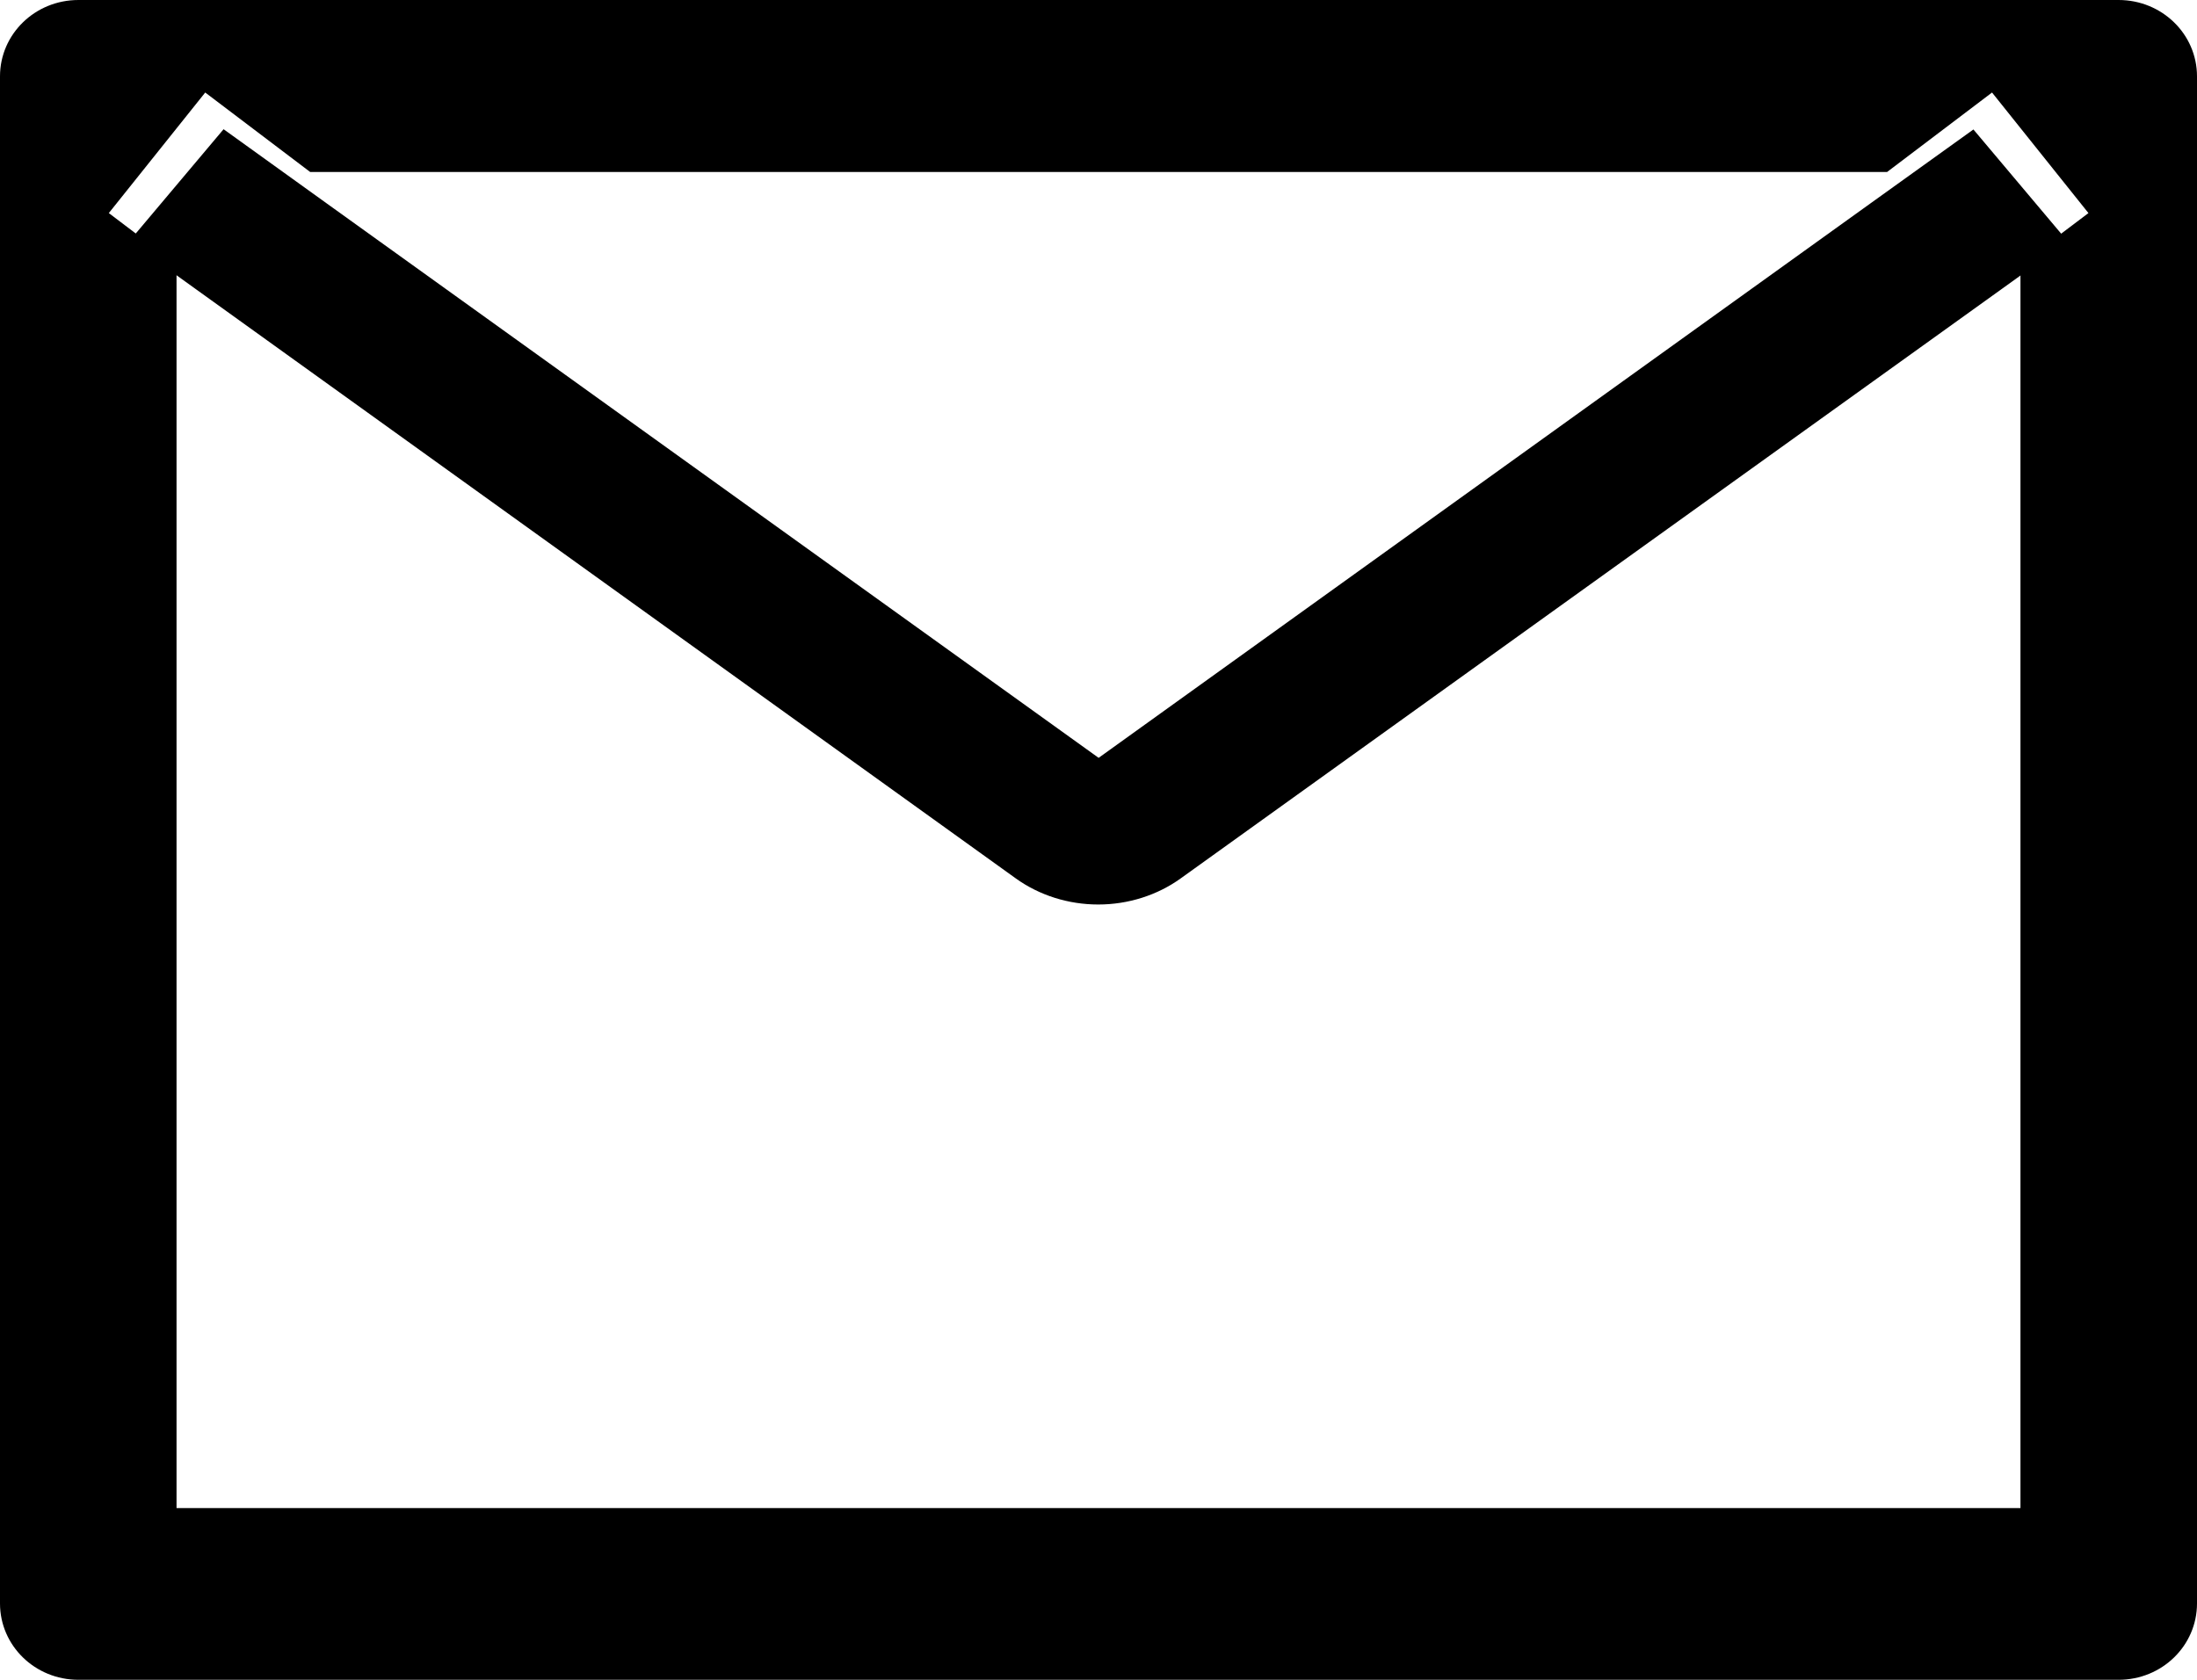 <svg width="17" height="13" viewBox="0 0 17 13" fill="none" xmlns="http://www.w3.org/2000/svg">
<path d="M16.393 0H0.607C0.271 0 0 0.264 0 0.591V12.409C0 12.736 0.271 13 0.607 13H16.393C16.729 13 17 12.736 17 12.409V0.591C17 0.264 16.729 0 16.393 0ZM15.634 2.046V11.671H1.366V2.046L0.842 1.649L1.588 0.716L2.4 1.331H14.602L15.414 0.716L16.16 1.649L15.634 2.046Z" fill="black"/>
<path d="M14.476 1.572L8.501 5.865L2.525 1.572L1.73 1L1 1.867L1.513 2.236L7.86 6.798C8.042 6.929 8.267 7 8.498 7C8.729 7 8.954 6.929 9.136 6.798L15.487 2.238L16 1.869L15.27 1.002L14.476 1.572Z" fill="black"/>
</svg>
